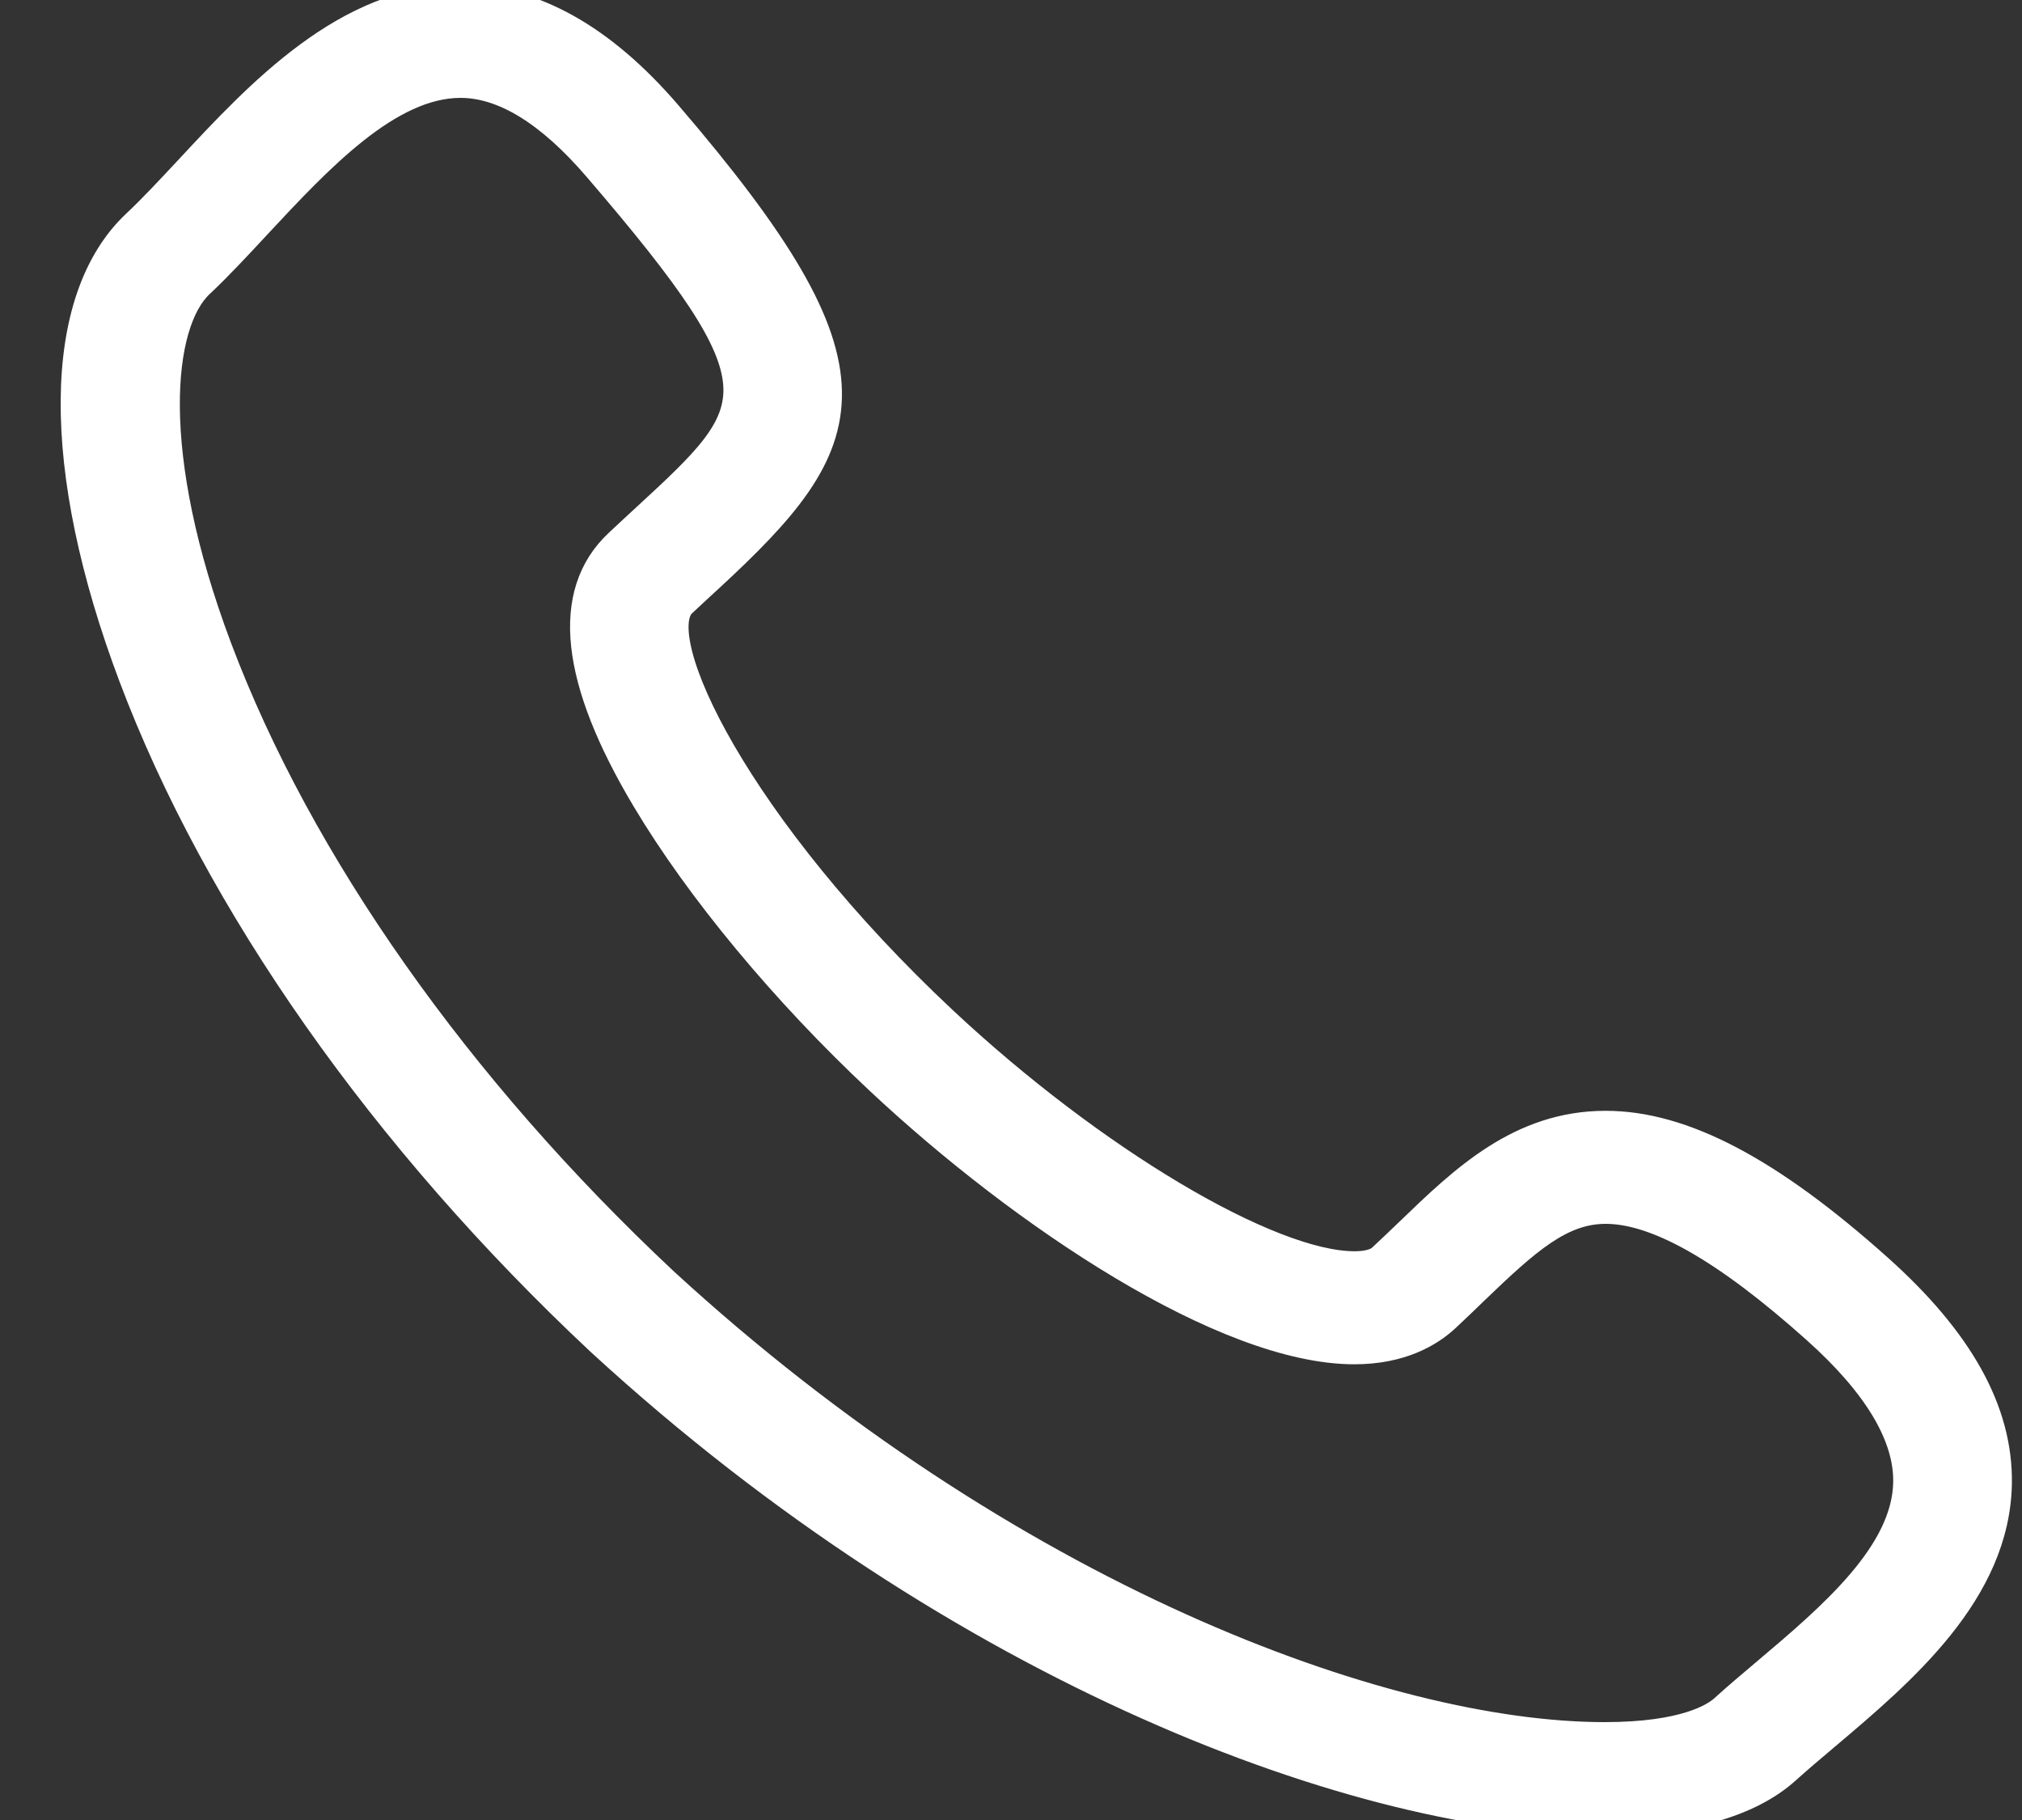 <svg width="20" height="18" viewBox="0 0 20 18" fill="none" xmlns="http://www.w3.org/2000/svg">
<rect x="0" y="0" width="20" height="18" fill="#333333" stroke="none"/>
<path d="M18.059 17.155C17.919 17.273 17.784 17.387 17.662 17.497C17.298 17.826 16.679 18 15.87 18C13.497 18 9.509 16.536 5.947 13.263C3.807 11.26 2.164 8.923 1.321 6.684C0.548 4.631 0.561 2.962 1.353 2.22C1.513 2.07 1.688 1.882 1.874 1.683C2.571 0.933 3.44 0 4.555 0C5.262 0 5.948 0.383 6.596 1.138C8.786 3.687 8.489 4.345 7 5.718C6.917 5.794 6.83 5.874 6.741 5.958C6.37 6.306 7.291 8.199 9.324 10.102C10.8 11.483 12.55 12.525 13.396 12.525C13.592 12.525 13.655 12.466 13.676 12.447C13.769 12.361 13.859 12.274 13.948 12.189C14.485 11.671 15.041 11.136 15.882 11.136C16.639 11.136 17.494 11.585 18.572 12.549C19.375 13.267 19.76 13.961 19.75 14.669C19.734 15.738 18.805 16.524 18.059 17.155ZM17.969 13.141C17.076 12.342 16.393 11.954 15.882 11.954C15.433 11.954 15.093 12.26 14.574 12.759C14.482 12.848 14.388 12.939 14.291 13.029C14.136 13.172 13.855 13.343 13.396 13.343C12.121 13.343 10.122 12.006 8.706 10.68C7.77 9.804 6.928 8.79 6.397 7.9C5.691 6.718 5.599 5.871 6.123 5.38C6.214 5.294 6.303 5.213 6.387 5.135C7.58 4.036 7.795 3.838 5.915 1.65C5.441 1.098 4.984 0.818 4.555 0.818C3.837 0.818 3.144 1.563 2.532 2.22C2.337 2.43 2.152 2.629 1.971 2.799C1.549 3.194 1.423 4.494 2.145 6.412C2.946 8.539 4.515 10.766 6.562 12.683C9.945 15.791 13.675 17.182 15.871 17.182C16.667 17.182 16.964 16.991 17.055 16.909C17.184 16.792 17.326 16.672 17.473 16.548C18.126 15.996 18.866 15.37 18.876 14.658C18.883 14.196 18.578 13.685 17.969 13.141Z" fill="white" stroke="white" stroke-width="0.3"/>
</svg>
